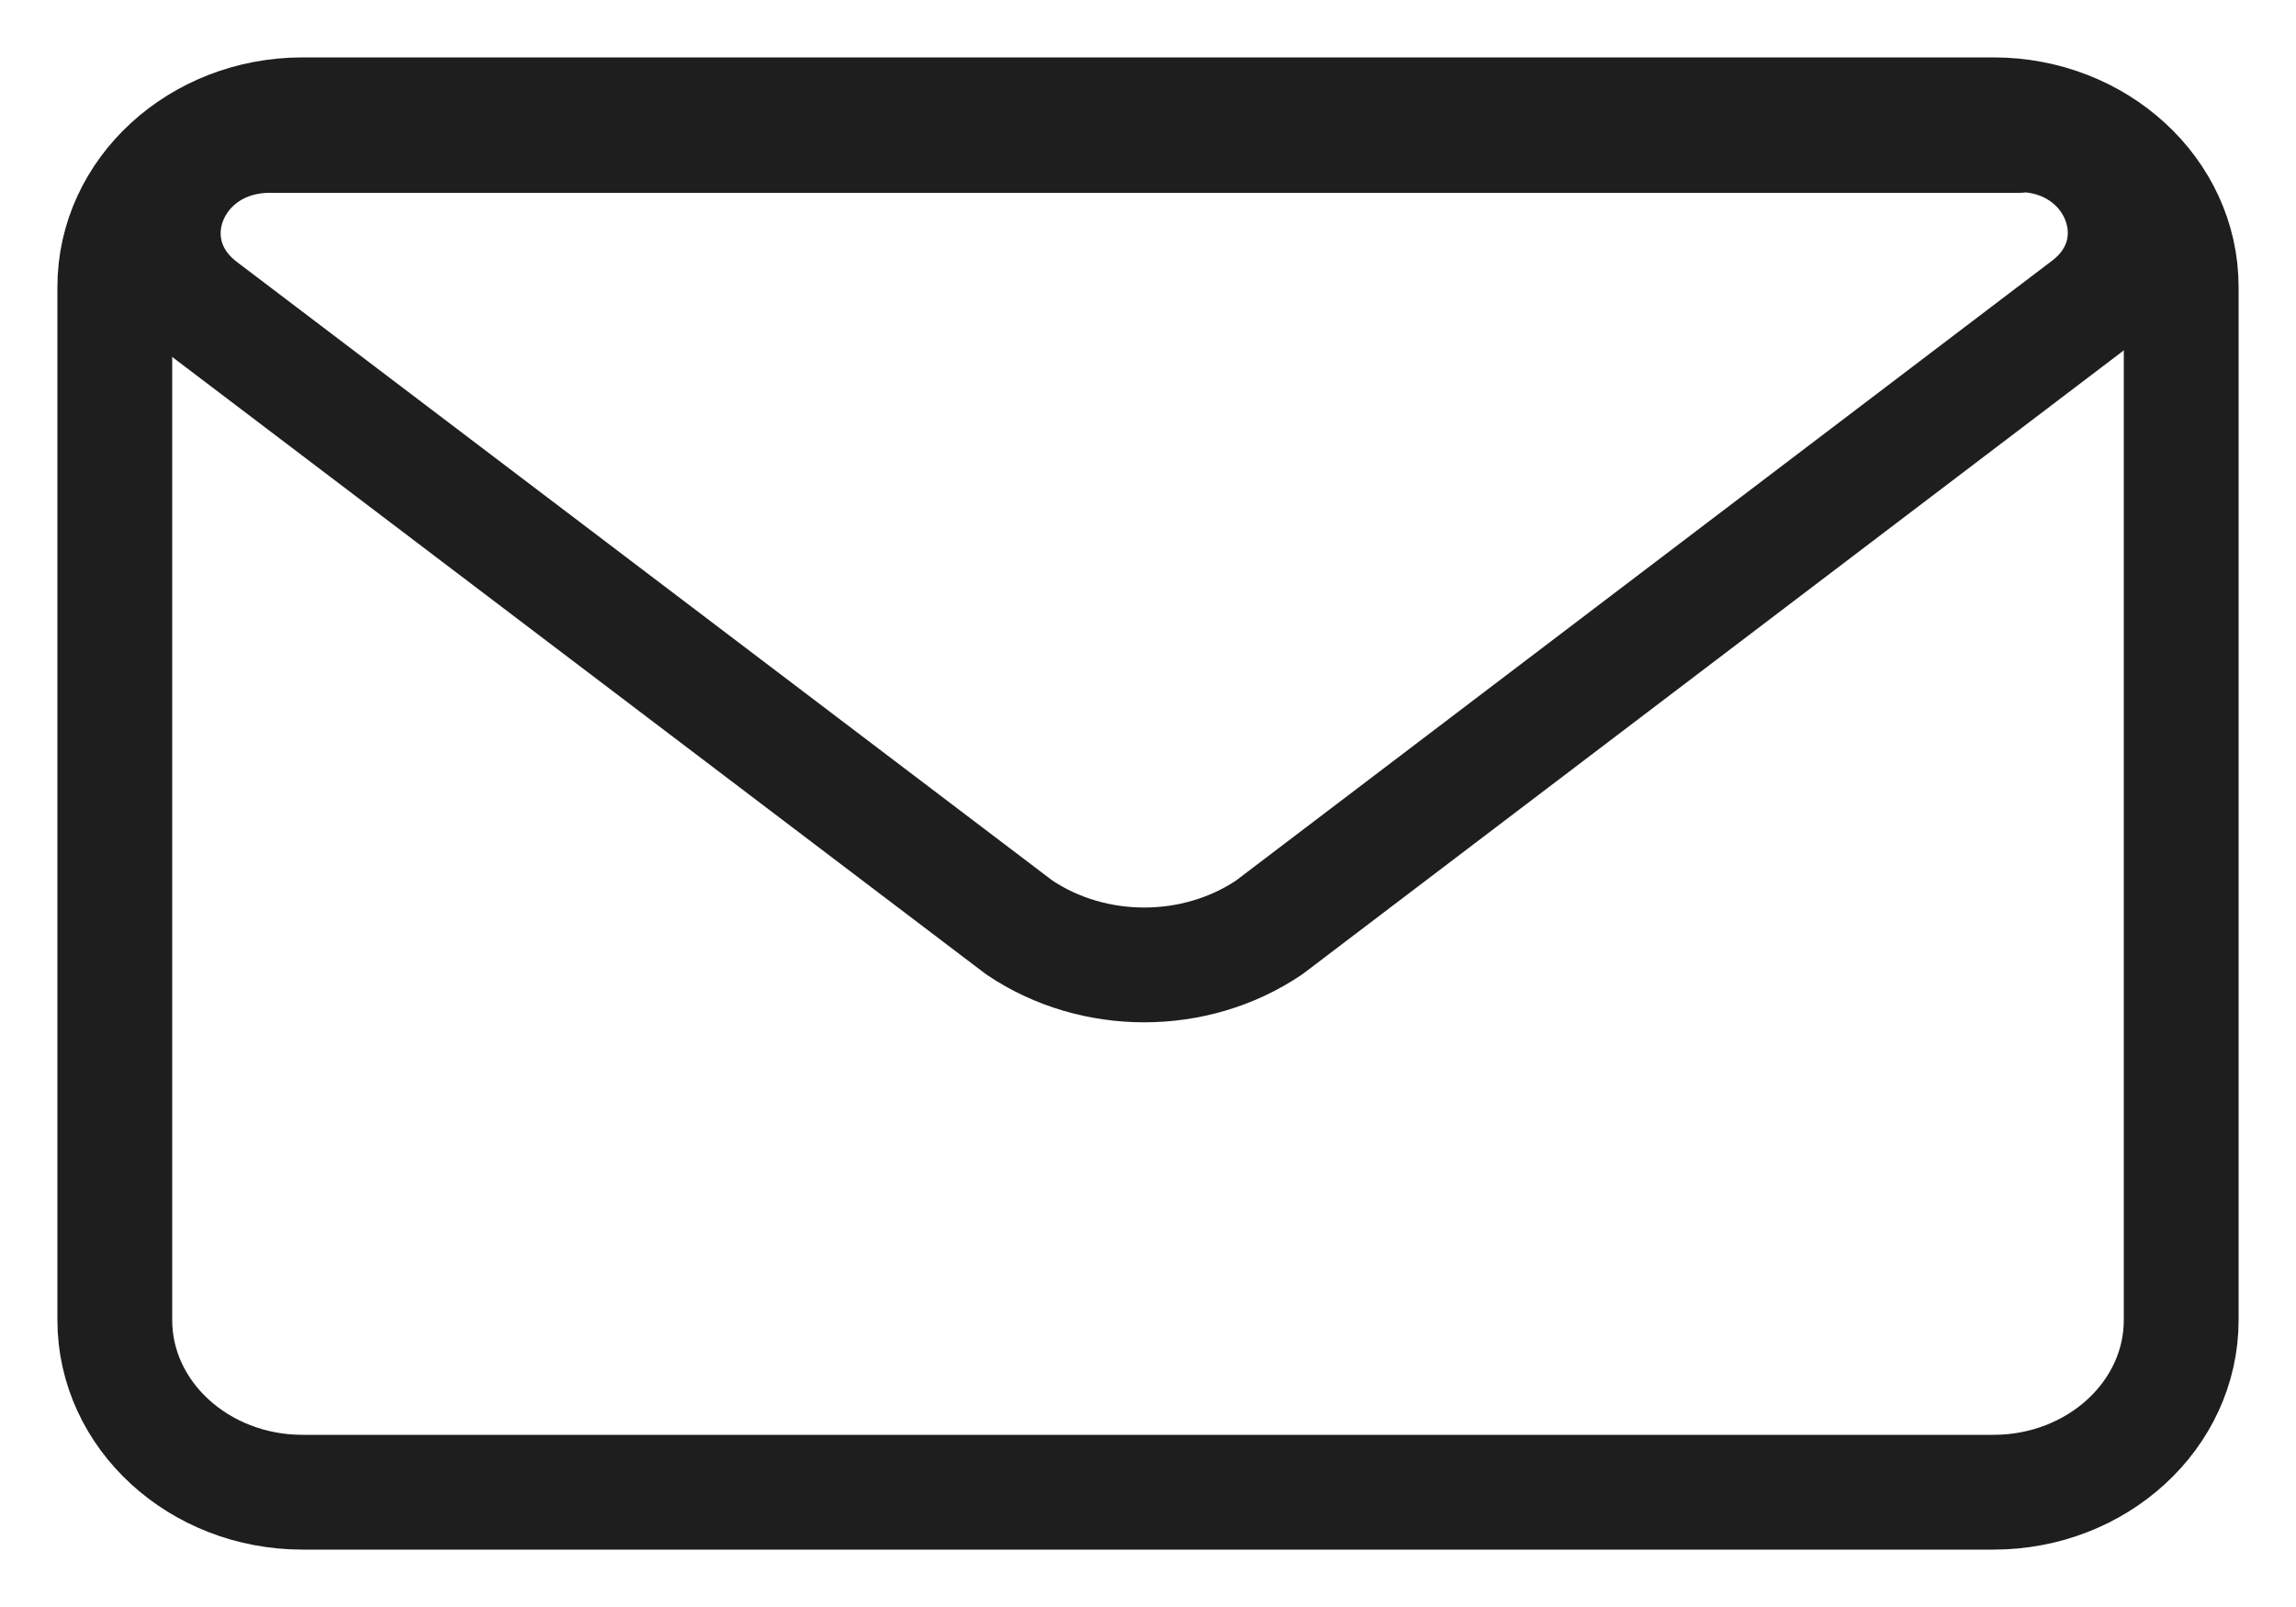 <svg xmlns="http://www.w3.org/2000/svg" width="20" height="14" viewBox="0 0 20 14" fill="none">
	<style>
		:root { --color: #1E1E1E; }
		@media (prefers-color-scheme: light) { :root { --color: #1E1E1E; } }
		@media (prefers-color-scheme: dark) { :root { --color: #FFFFFF; } }
		path {
		stroke: #1E1E1E;
		}
	</style>
	<path d="M17.584 1.173C18.452 1.173 18.844 2.17 18.173 2.673L11.055 8.08C10.409 8.515 9.525 8.515 8.879 8.08L1.761 2.68C1.09 2.17 1.483 1.18 2.35 1.18H17.584V1.173Z" stroke="currentColor" stroke-linecap="round" stroke-linejoin="round"/>
	<path d="M17.364 1H2.636C1.733 1 1 1.672 1 2.5V11.5C1 12.328 1.733 13 2.636 13H17.364C18.267 13 19 12.328 19 11.5V2.5C19 1.672 18.267 1 17.364 1Z" stroke="currentColor" stroke-linecap="round" stroke-linejoin="round"/>
</svg>